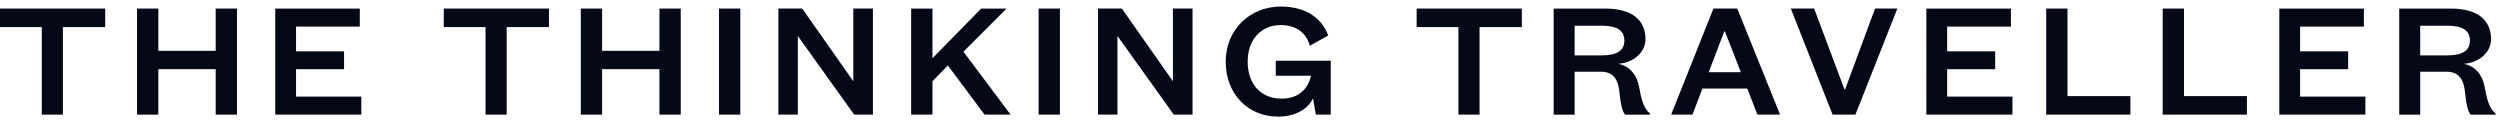 <?xml version="1.0" encoding="UTF-8"?>
<svg viewBox="0 0 203 10" xmlns="http://www.w3.org/2000/svg">
<path d="M5.109 9.307V2.199H8.542V0.695H0V2.199H3.392V9.307H5.109Z" fill="#050817"/>
<path d="m12.857 9.307v-3.691h4.656v3.691h1.73v-8.612h-1.73v3.431h-4.656v-3.431h-1.73v8.612h1.73z" fill="#050817"/>
<path d="m29.339 7.845h-5.301v-2.228h3.9v-1.449h-3.9v-2.009h5.178v-1.463h-6.867v8.612h6.991v-1.463z" fill="#050817"/>
<path d="m41.143 9.307v-7.108h3.433v-1.504h-8.542v1.504h3.392v7.108h1.717z" fill="#050817"/>
<path d="m48.891 9.307v-3.691h4.656v3.691h1.73v-8.612h-1.73v3.431h-4.656v-3.431h-1.73v8.612h1.73z" fill="#050817"/>
<path d="m58.382 0.695v8.612h1.73v-8.612h-1.73z" fill="#050817"/>
<path d="m65.143 0.695h-1.937v8.612h1.579v-6.384l4.573 6.384h1.524v-8.612h-1.593v5.905l-4.148-5.905z" fill="#050817"/>
<path d="m82.061 9.307-3.832-5.112 3.502-3.499h-2.06l-3.955 4.033v-4.033h-1.73v8.612h1.73v-2.707l1.25-1.285 2.98 3.992h2.115z" fill="#050817"/>
<path d="m84.335 0.695v8.612h1.73v-8.612h-1.73z" fill="#050817"/>
<path d="m91.096 0.695h-1.937v8.612h1.579v-6.384l4.573 6.384h1.524v-8.612h-1.593v5.905l-4.148-5.905z" fill="#050817"/>
<path d="m107.85 2.882c-0.536-1.476-1.896-2.351-3.86-2.351-2.43 0-4.463 1.818-4.463 4.47 0 2.666 1.84 4.47 4.257 4.47 1.291 0 2.404-0.547 2.83-1.49l0.233 1.326h1.209v-4.374h-4.464v1.217h2.857c-0.234 1.107-1.044 1.859-2.39 1.859-1.662 0-2.747-1.162-2.747-3.007 0-1.804 1.099-2.966 2.678-2.966 1.319 0 2.115 0.697 2.363 1.681l1.497-0.834z" fill="#050817"/>
<path d="m120.14 9.307v-7.108h3.434v-1.504h-8.543v1.504h3.393v7.108h1.716z" fill="#050817"/>
<path d="m127.86 2.09h2.252c1.236 0 1.786 0.424 1.786 1.203 0 0.807-0.591 1.203-1.827 1.203h-2.211v-2.406zm6.125 7.218v-0.096c-0.371-0.287-0.645-0.738-0.879-2.105-0.178-1.012-0.769-1.75-1.716-1.927 1.208-0.068 2.224-0.902 2.224-2.009 0-1.504-1.057-2.474-3.254-2.474h-4.203v8.612h1.703v-3.486h2.129c1.016 0 1.428 0.615 1.524 1.791 0.083 0.82 0.22 1.476 0.453 1.695h2.019z" fill="#050817"/>
<path d="m140.01 2.554h0.055l1.291 3.308h-2.61l1.264-3.308zm2.692 6.753h1.84l-3.475-8.612h-1.936l-3.434 8.612h1.731l0.81-2.119h3.64l0.824 2.119z" fill="#050817"/>
<path d="m150.66 9.307 3.406-8.612h-1.812l-2.431 6.561h-0.055l-2.459-6.561h-1.895l3.392 8.612h1.854z" fill="#050817"/>
<path d="m163.41 7.845h-5.301v-2.228h3.901v-1.449h-3.901v-2.009h5.178v-1.463h-6.867v8.612h6.99v-1.463z" fill="#050817"/>
<path d="m166.15 0.695v8.612h6.839v-1.504h-5.109v-7.108h-1.73z" fill="#050817"/>
<path d="m175.61 0.695v8.612h6.84v-1.504h-5.109v-7.108h-1.731z" fill="#050817"/>
<path d="m192.07 7.845h-5.301v-2.228h3.901v-1.449h-3.901v-2.009h5.178v-1.463h-6.867v8.612h6.99v-1.463z" fill="#050817"/>
<path d="m196.52 2.09h2.252c1.236 0 1.785 0.424 1.785 1.203 0 0.807-0.59 1.203-1.826 1.203h-2.211v-2.406zm6.125 7.218v-0.096c-0.371-0.287-0.645-0.738-0.879-2.105-0.178-1.012-0.769-1.75-1.717-1.927 1.209-0.068 2.225-0.902 2.225-2.009 0-1.504-1.057-2.474-3.255-2.474h-4.202v8.612h1.703v-3.486h2.128c1.017 0 1.429 0.615 1.525 1.791 0.082 0.82 0.22 1.476 0.453 1.695h2.019z" fill="#050817"/>
</svg>

